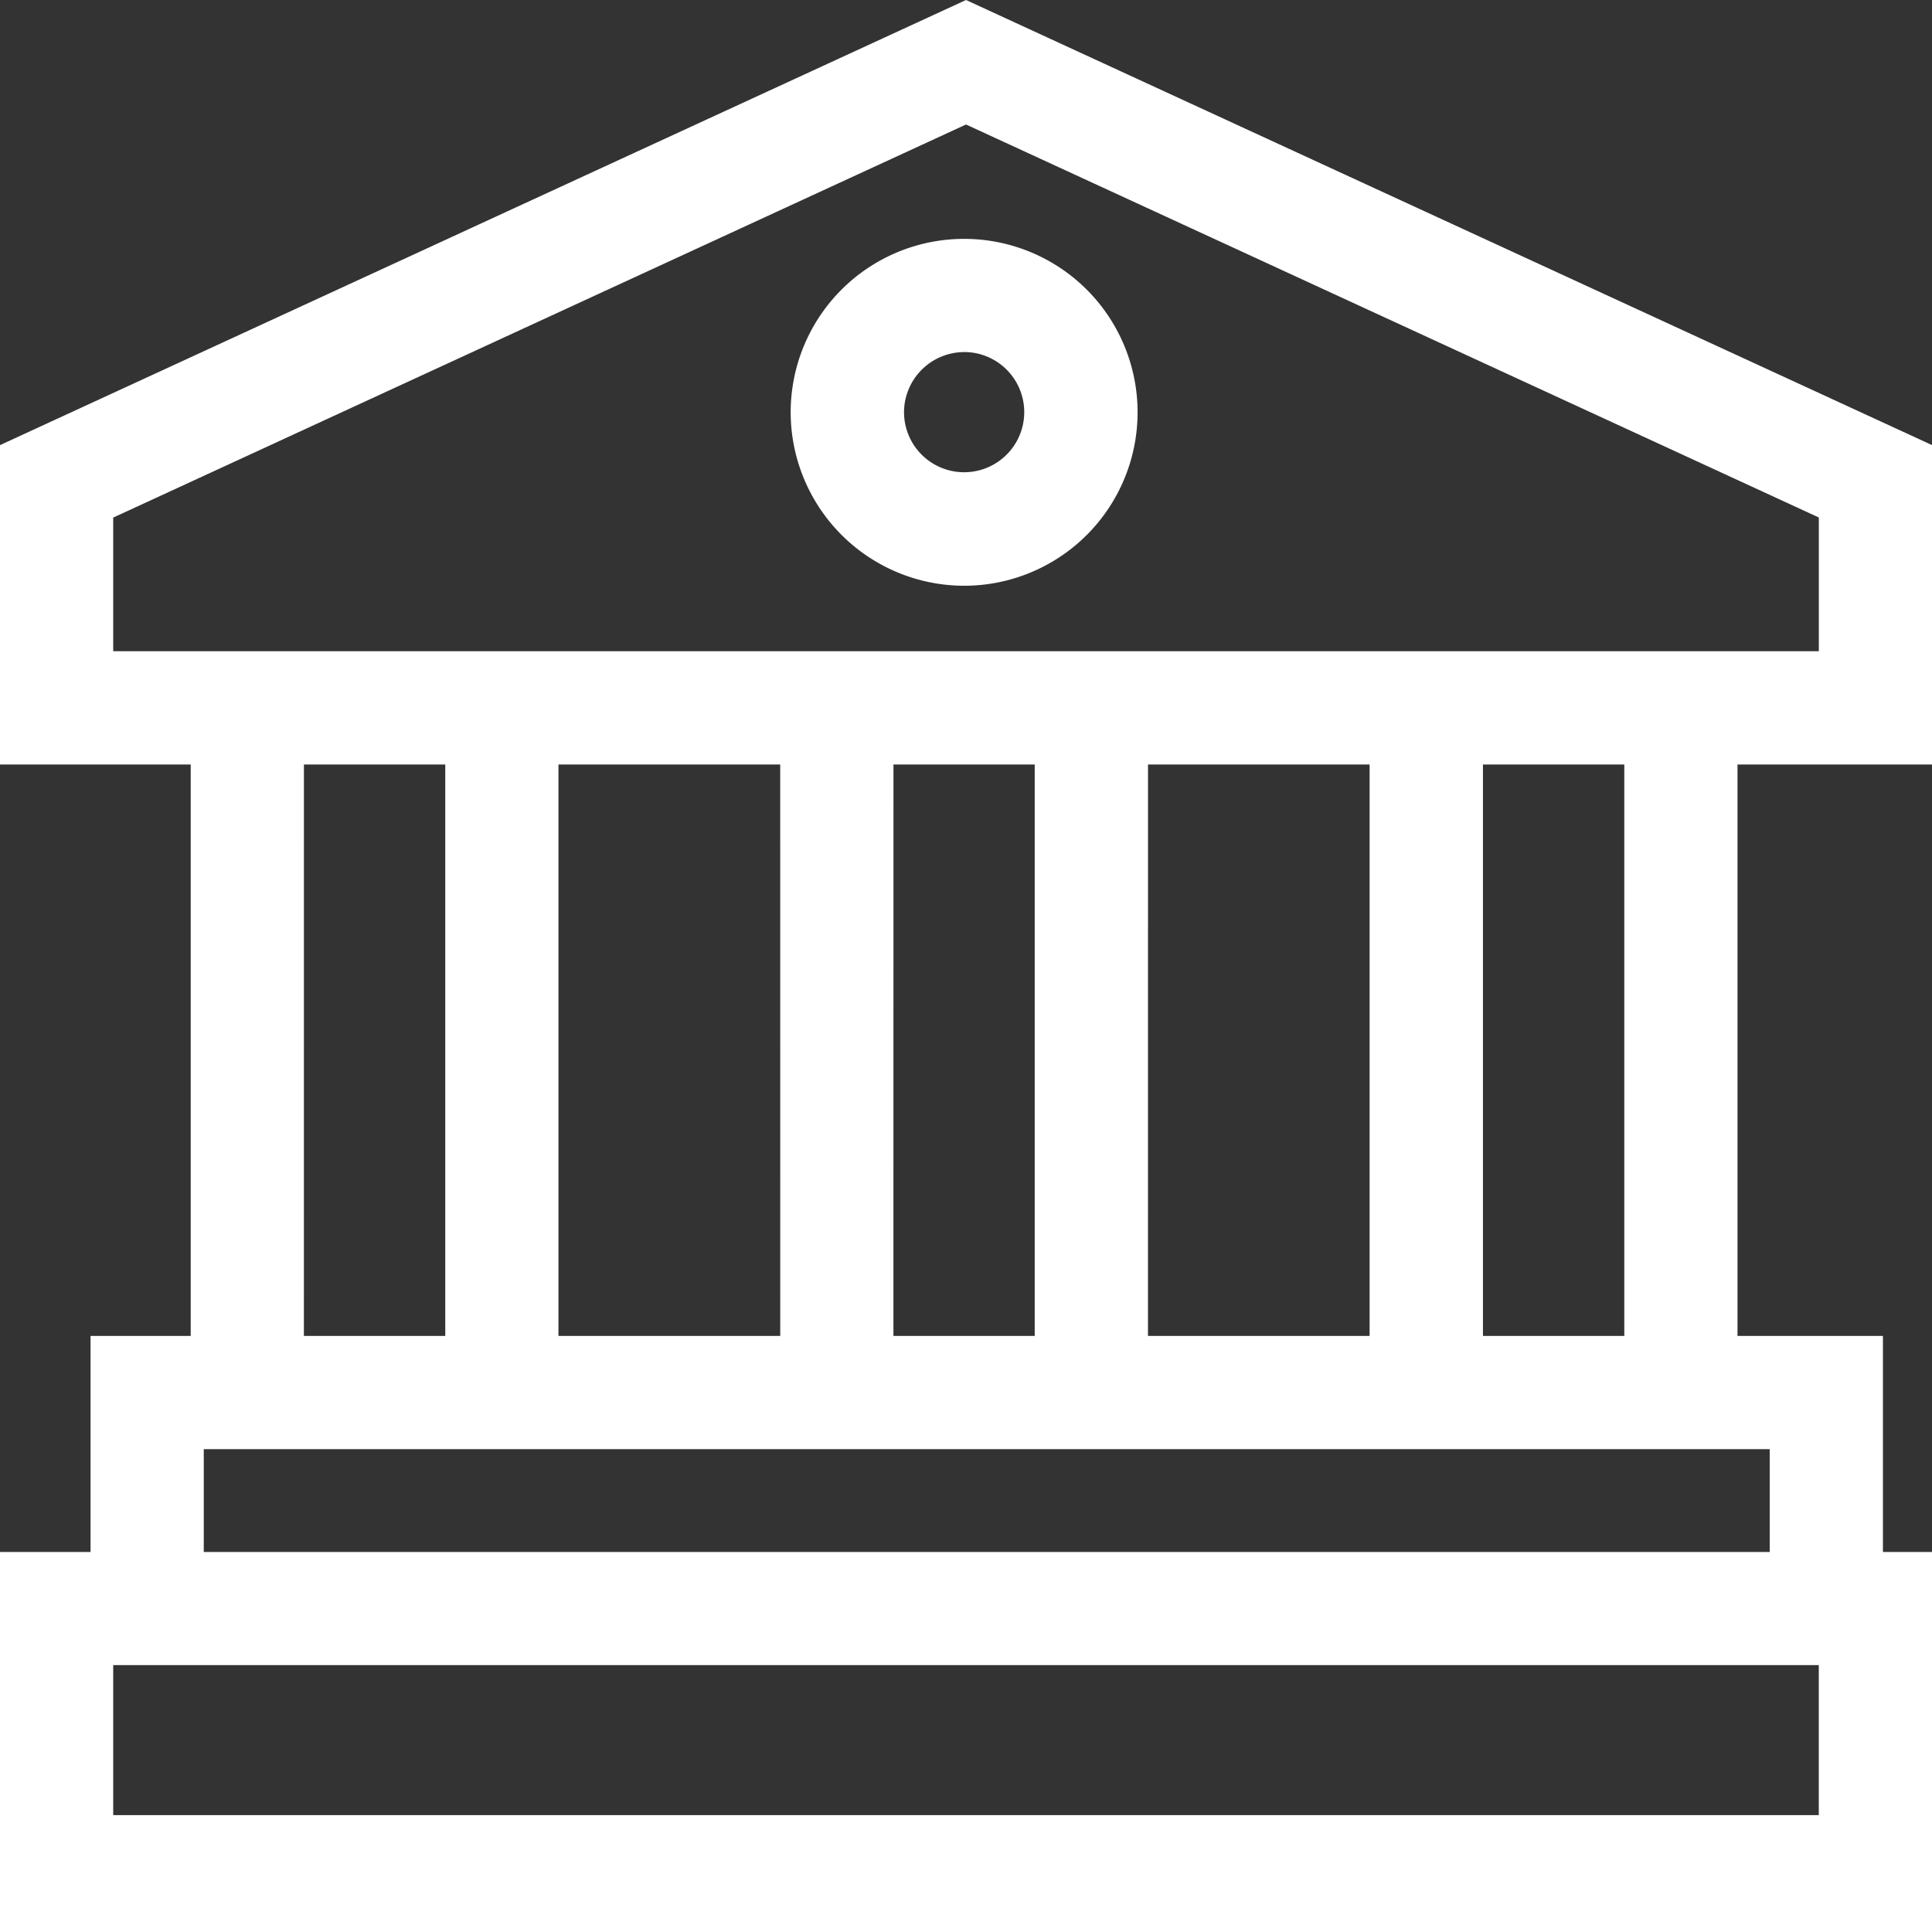 <svg xmlns="http://www.w3.org/2000/svg" width="44.999" height="44.917" viewBox="0 0 44.999 44.917">
  <rect x="0" y="0" width="44.999" height="44.917" fill="#333333" stroke="none"/>
  <g id="university" transform="translate(0 0)">
    <path id="Path_29896" data-name="Path 29896" d="M213.568,71.4a4.04,4.04,0,1,0-4.04-4.04A4.045,4.045,0,0,0,213.568,71.4Zm0-5.444a1.4,1.4,0,1,1-1.4,1.4A1.405,1.405,0,0,1,213.568,65.957Zm0,0" transform="translate(-191.112 -57.756)" fill="#fff"/>
    <path id="Path_29897" data-name="Path 29897" d="M45,17.808v-7.44L22.5,0,0,10.368v7.44H4.442v13.31H2.109V36.15H0v8.767H45V36.15H43.856V31.118H40.469V17.808ZM2.637,15.171V12.056L22.5,2.9l19.863,9.154v3.115H2.637ZM18.173,31.118H13.007V17.808h5.165Zm2.637-13.31H24.1v13.31H20.809Zm5.929,0H31.9v13.31H26.738Zm-19.66,0h3.292v13.31H7.078ZM42.362,42.28H2.637V38.786H42.362Zm-1.143-8.525V36.15H4.746V33.755Zm-3.387-2.637H34.54V17.808h3.292Zm0,0" fill="#fff"/>
  </g>
</svg>
